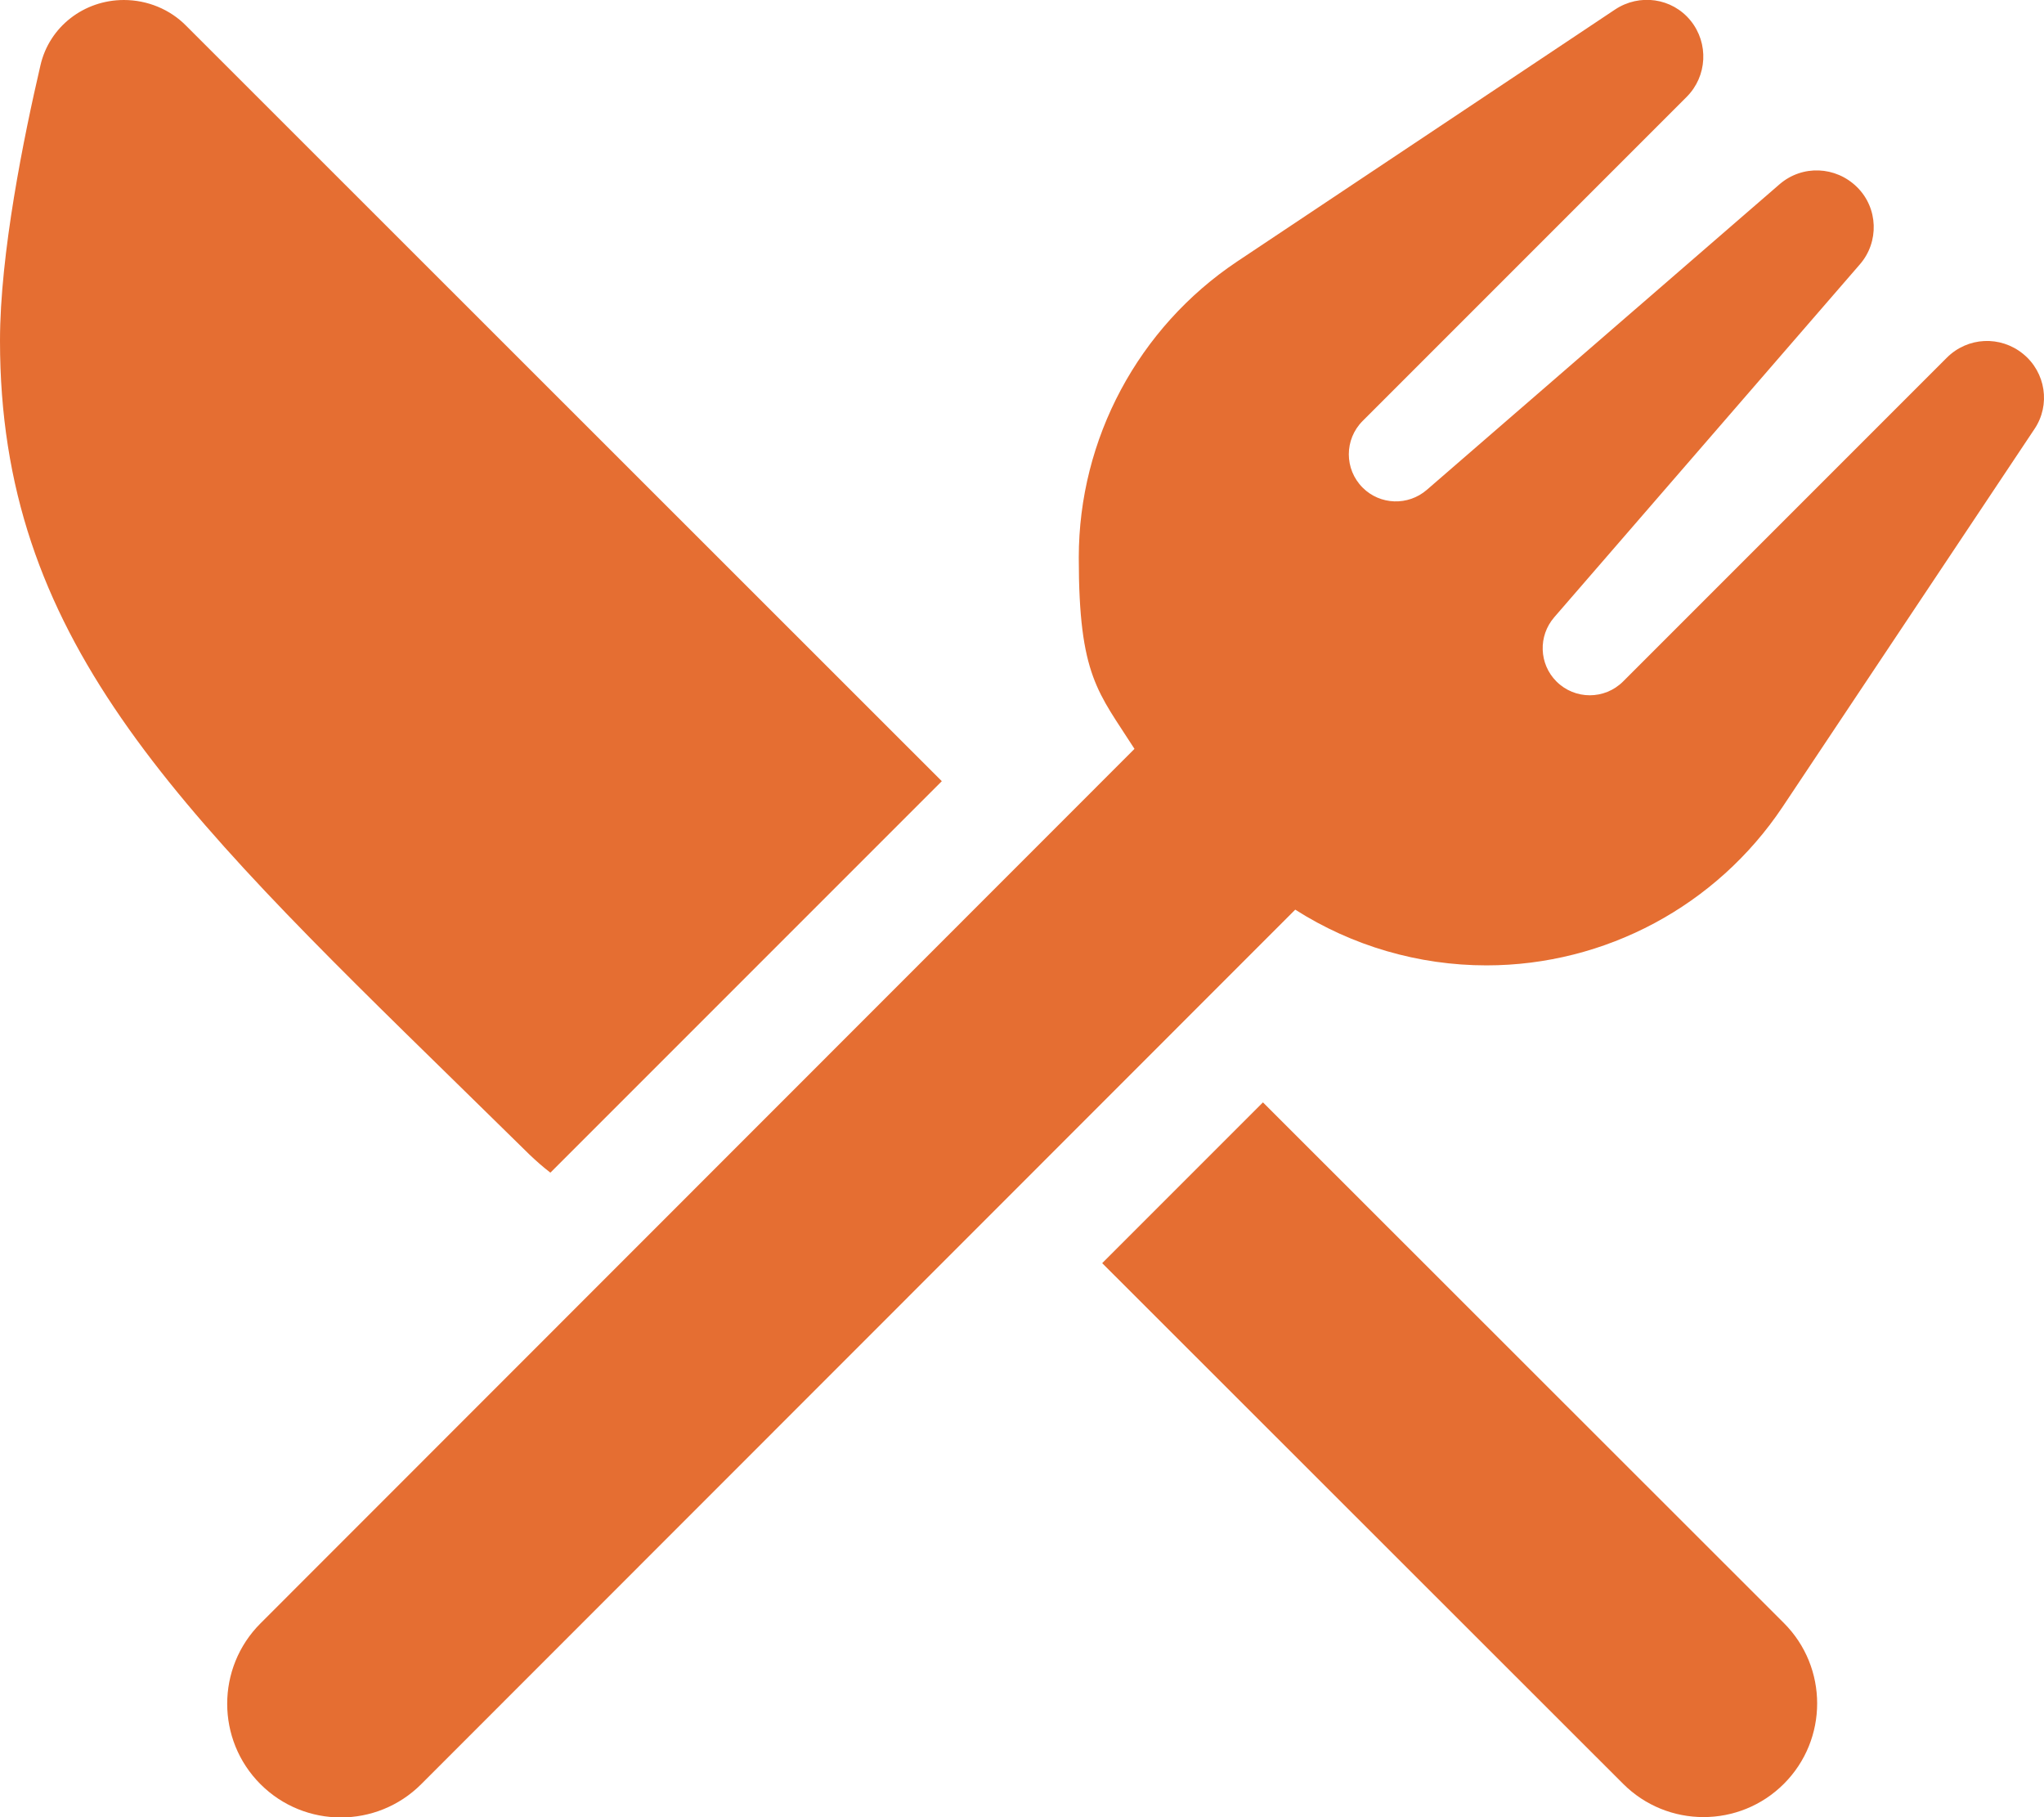 <svg viewBox="0 0 576 512" version="1.1" xmlns="http://www.w3.org/2000/svg">
  <defs>
    <style>
      .cls-1 {
        fill: #e56e32;
      }
    </style>
  </defs>
  
  <g>
    <g id="Layer_1">
      <path d="M475.3,27.3c5.8-5.8,6.3-15.1,1.1-21.5s-14.4-7.7-21.3-3.1l-106.5,71c-27.8,18.6-44.6,49.9-44.6,83.4s5.5,37.9,15.7,53.9l-246.3,246.4c-12.5,12.5-12.5,32.8,0,45.3,12.5,12.5,32.8,12.5,45.3,0l246.3-246.4c16,10.2,34.7,15.7,53.9,15.7,33.5,0,64.8-16.8,83.4-44.6l71-106.5c4.6-6.8,3.2-16-3.2-21.2s-15.6-4.8-21.5,1.1l-91.2,91.2c-5.2,5.2-13.6,5.2-18.8,0-4.9-4.9-5.2-12.8-.6-18.1l86.1-99.4c5.5-6.3,5.2-15.9-.8-21.8s-15.4-6.3-21.8-.8l-99.4,86.1c-5.3,4.6-13.2,4.3-18.1-.6-5.2-5.2-5.2-13.6,0-18.8l91.3-91.3h0ZM52.5,7.3C47.9,2.6,41.5,0,34.9,0,23.7,0,13.9,7.5,11.4,18.4,6.7,38.6,0,71.5,0,96c0,83.3,48.2,130.5,128.9,209.4,6.5,6.4,13.3,13,20.3,19.9,1.9,1.8,3.8,3.5,5.9,5.1l110.3-110.3L52.5,7.3ZM457.4,502.6c12.5,12.5,32.8,12.5,45.3,0,12.5-12.5,12.5-32.8,0-45.3l-146.8-146.7-45.3,45.3,146.8,146.7Z" class="cls-1"></path>
    </g>
  </g>
</svg>